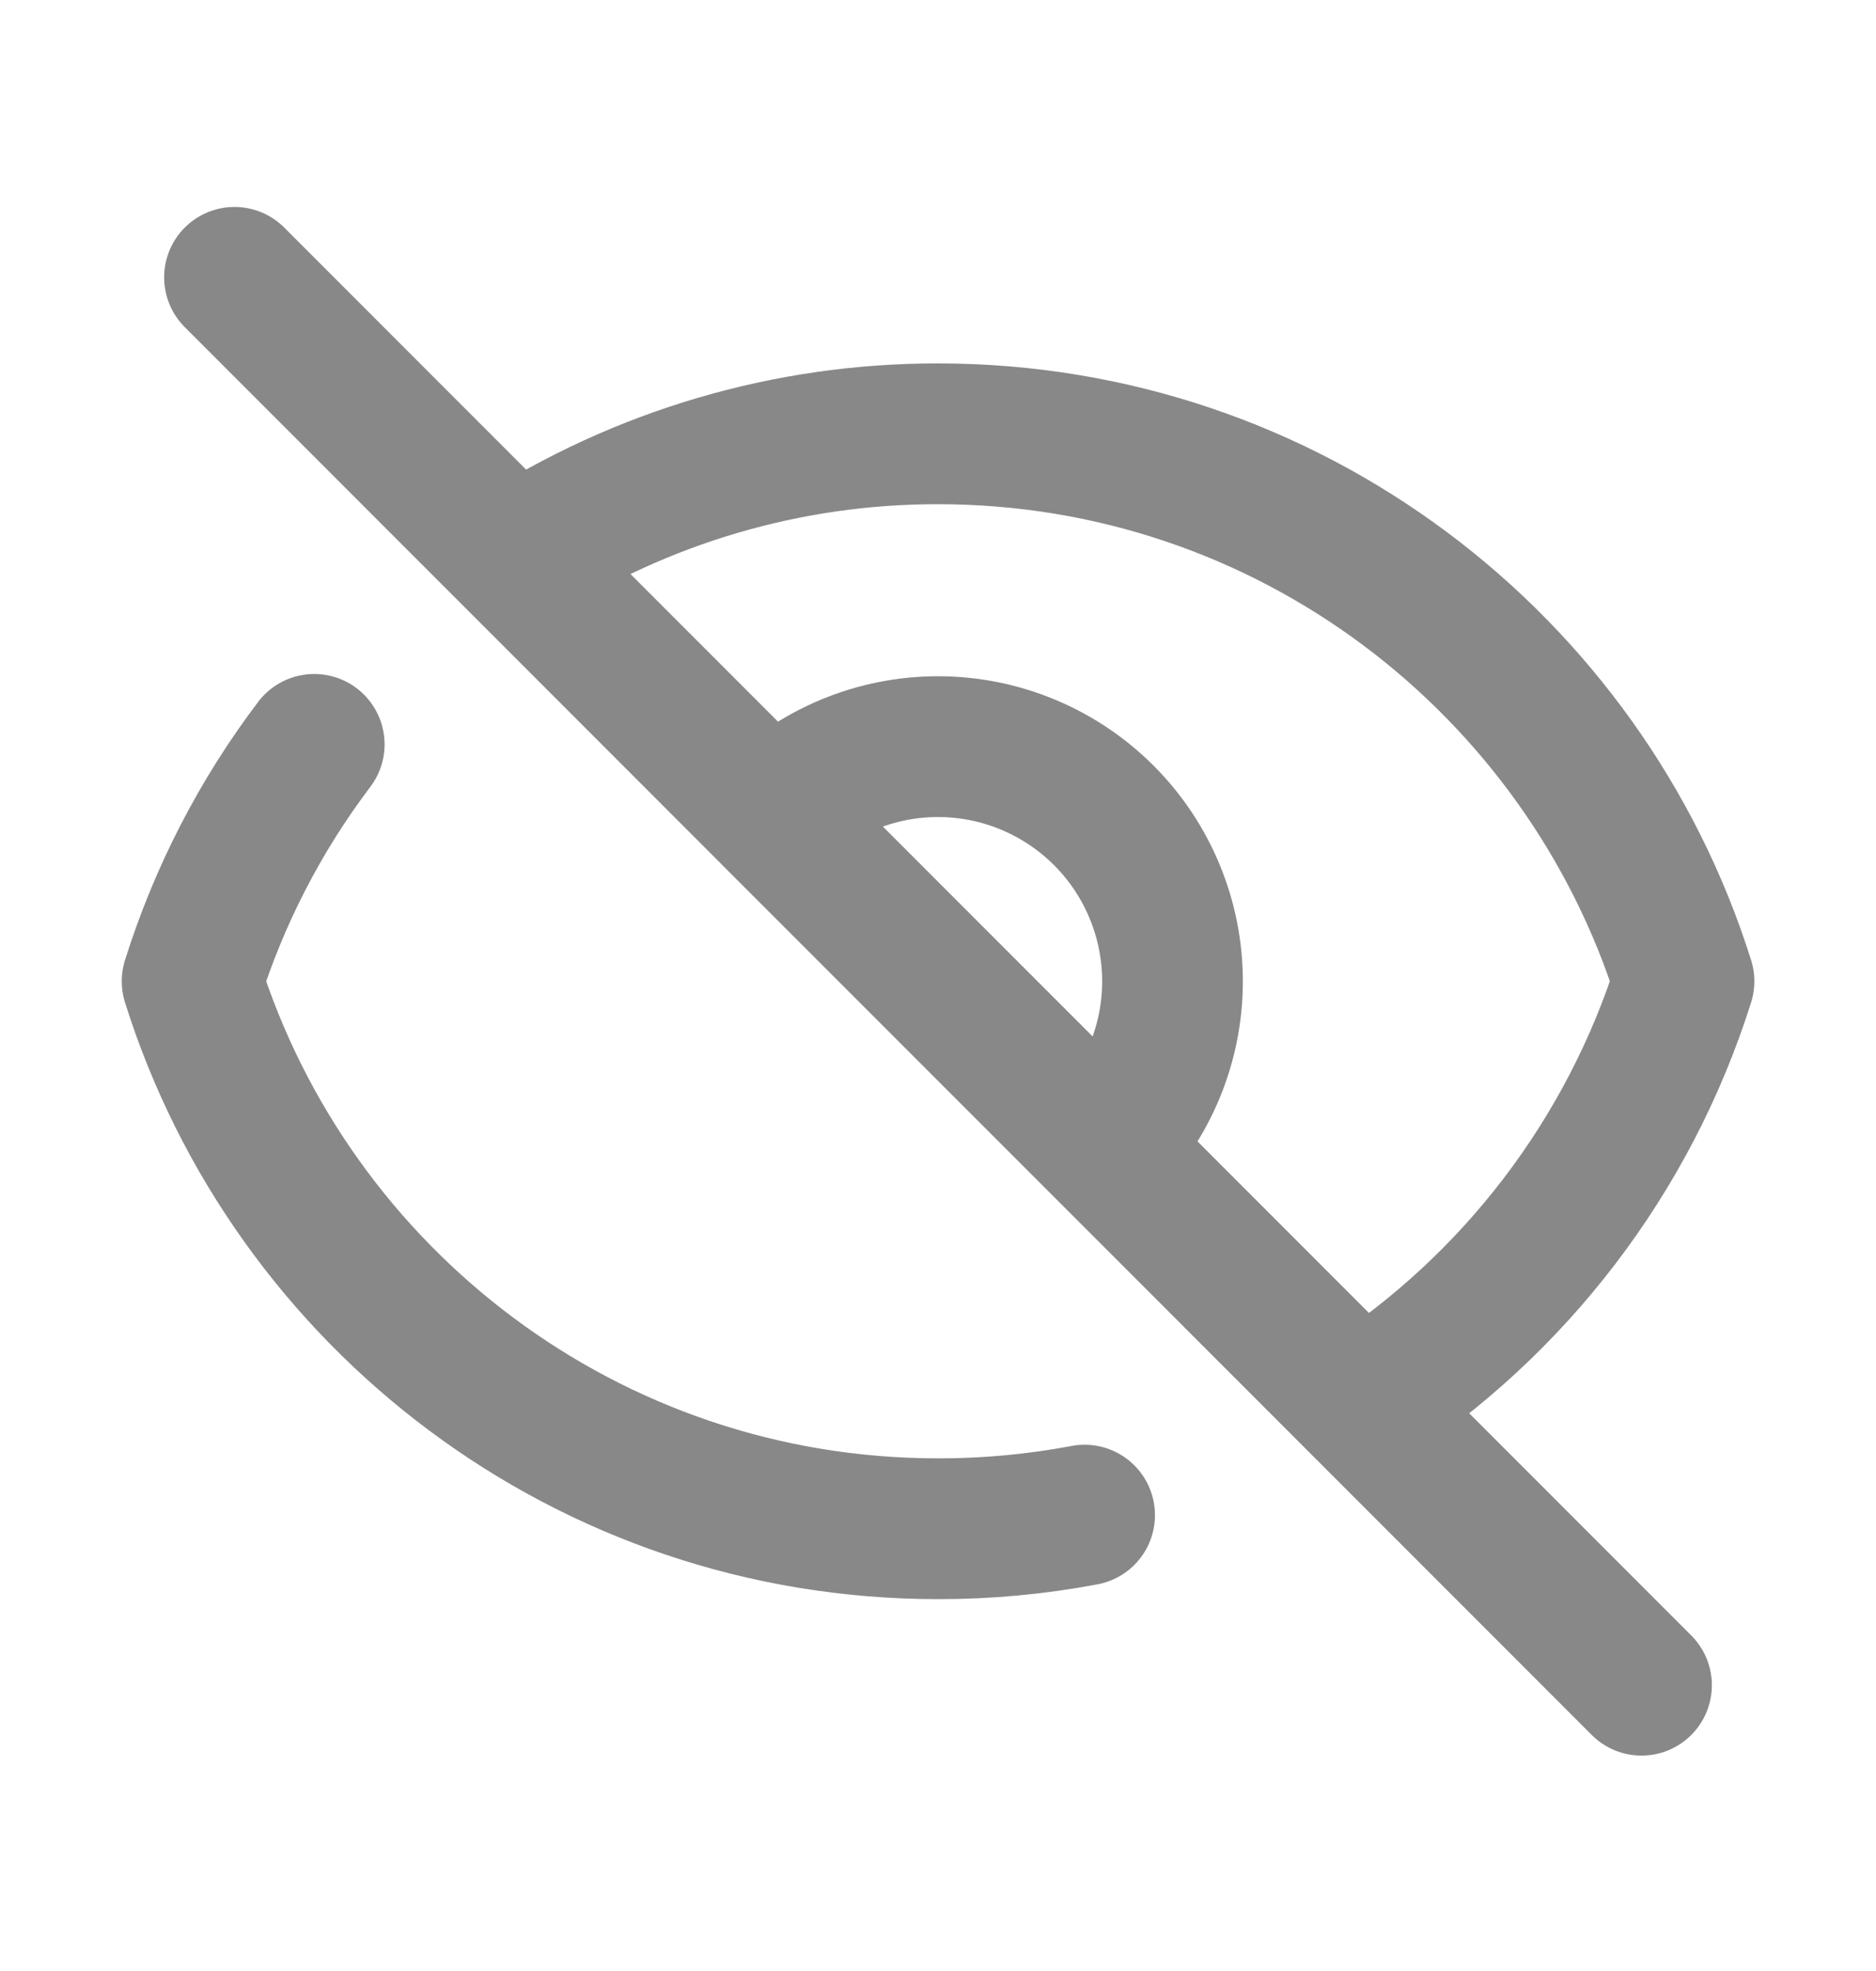<svg xmlns="http://www.w3.org/2000/svg" width="20" height="21" viewBox="0 0 20 21" fill="none">
  <path
    d="M11.563 16.143C11.047 16.24 10.524 16.289 10 16.288C6.268 16.288 3.11 13.836 2.048 10.455C2.334 9.545 2.774 8.691 3.35 7.931M8.232 8.688C8.701 8.219 9.337 7.955 10 7.955C10.663 7.955 11.299 8.219 11.768 8.688C12.236 9.156 12.5 9.792 12.5 10.456C12.5 11.119 12.236 11.755 11.768 12.223M8.232 8.688L11.768 12.223M8.232 8.688L11.767 12.222M11.768 12.223L14.51 14.965M8.233 8.688L5.492 5.947M5.492 5.947L2.5 2.955M5.492 5.947C6.835 5.08 8.401 4.62 10 4.622C13.732 4.622 16.89 7.074 17.953 10.455C17.366 12.314 16.148 13.909 14.509 14.964M5.492 5.947L14.509 14.964M14.509 14.964L17.5 17.955"
    stroke="#888888" stroke-width="1.5" stroke-linecap="round" stroke-linejoin="round" />
</svg>